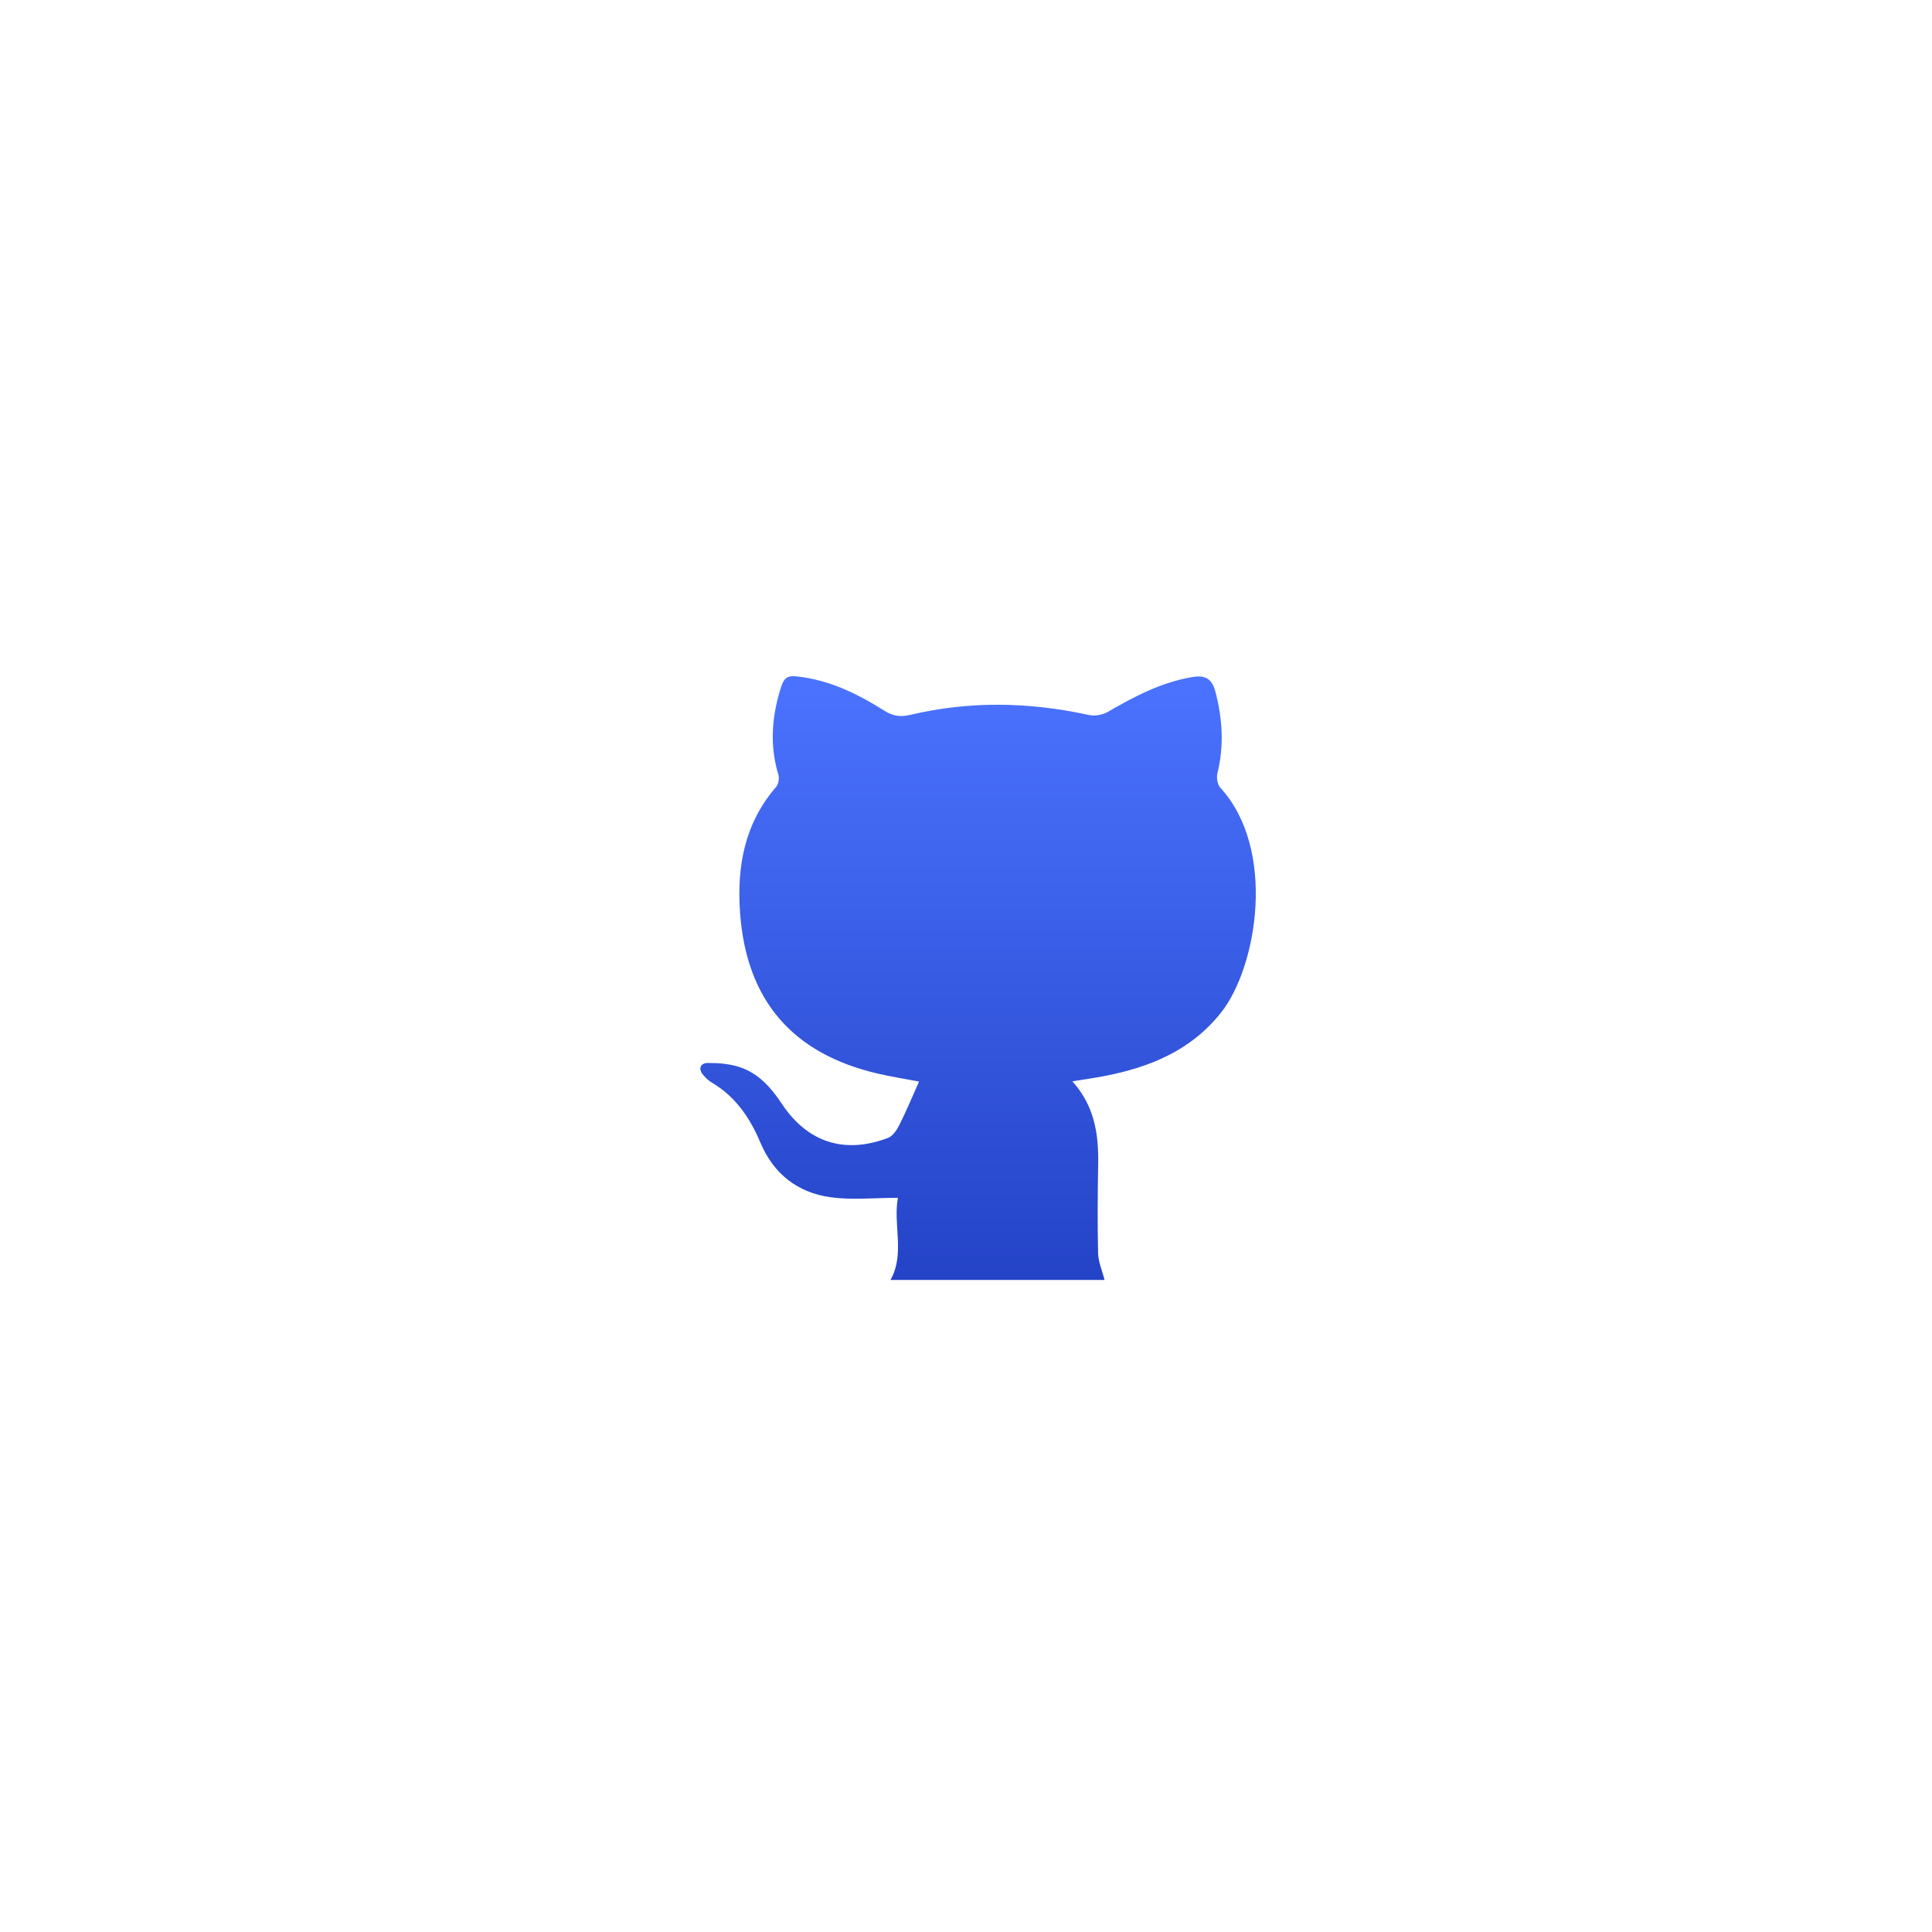 <svg width="80" height="80" viewBox="0 0 80 80" fill="none" xmlns="http://www.w3.org/2000/svg">
<g filter="url(#filter0_d_186_130)">
<circle cx="40" cy="40" r="25" fill="white"/>
</g>
<path d="M44.405 44.776C45.319 45.791 45.494 46.953 45.473 48.181C45.452 49.418 45.441 50.656 45.47 51.892C45.478 52.252 45.638 52.607 45.737 53C42.844 53 39.83 53 36.874 53C37.481 51.911 36.975 50.729 37.18 49.599C36.19 49.599 35.278 49.697 34.398 49.576C33.027 49.389 32.032 48.604 31.491 47.323C31.059 46.298 30.463 45.411 29.474 44.826C29.344 44.749 29.227 44.64 29.129 44.525C28.893 44.252 28.994 44.016 29.32 44.015C29.77 44.014 30.247 44.053 30.668 44.2C31.421 44.462 31.933 45.041 32.364 45.692C33.427 47.3 34.957 47.805 36.769 47.119C36.968 47.043 37.136 46.791 37.24 46.582C37.534 45.995 37.786 45.388 38.056 44.785C37.547 44.688 36.958 44.595 36.379 44.462C32.81 43.646 30.907 41.413 30.645 37.809C30.505 35.877 30.827 34.096 32.144 32.575C32.243 32.461 32.274 32.218 32.228 32.066C31.885 30.933 31.948 29.811 32.268 28.691C32.47 27.985 32.558 27.934 33.282 28.046C34.508 28.236 35.59 28.778 36.616 29.427C36.969 29.651 37.281 29.698 37.688 29.602C40.151 29.018 42.617 29.064 45.085 29.606C45.329 29.66 45.656 29.603 45.872 29.477C46.975 28.84 48.089 28.25 49.372 28.035C49.905 27.946 50.184 28.101 50.326 28.636C50.622 29.763 50.693 30.88 50.41 32.02C50.365 32.204 50.413 32.489 50.535 32.622C52.863 35.163 52.068 40.029 50.559 41.932C49.314 43.502 47.609 44.196 45.708 44.562C45.298 44.64 44.883 44.697 44.405 44.776Z" fill="url(#paint0_linear_186_130)"/>
<defs>
<filter id="filter0_d_186_130" x="0" y="0" width="80" height="80" filterUnits="userSpaceOnUse" color-interpolation-filters="sRGB">
<feFlood flood-opacity="0" result="BackgroundImageFix"/>
<feColorMatrix in="SourceAlpha" type="matrix" values="0 0 0 0 0 0 0 0 0 0 0 0 0 0 0 0 0 0 127 0" result="hardAlpha"/>
<feOffset/>
<feGaussianBlur stdDeviation="7.5"/>
<feComposite in2="hardAlpha" operator="out"/>
<feColorMatrix type="matrix" values="0 0 0 0 0 0 0 0 0 0 0 0 0 0 0 0 0 0 0.25 0"/>
<feBlend mode="normal" in2="BackgroundImageFix" result="effect1_dropShadow_186_130"/>
<feBlend mode="normal" in="SourceGraphic" in2="effect1_dropShadow_186_130" result="shape"/>
</filter>
<linearGradient id="paint0_linear_186_130" x1="40.5" y1="28" x2="40.5" y2="53" gradientUnits="userSpaceOnUse">
<stop stop-color="#4B73FF"/>
<stop offset="1" stop-color="#2443C7"/>
</linearGradient>
</defs>
</svg>
